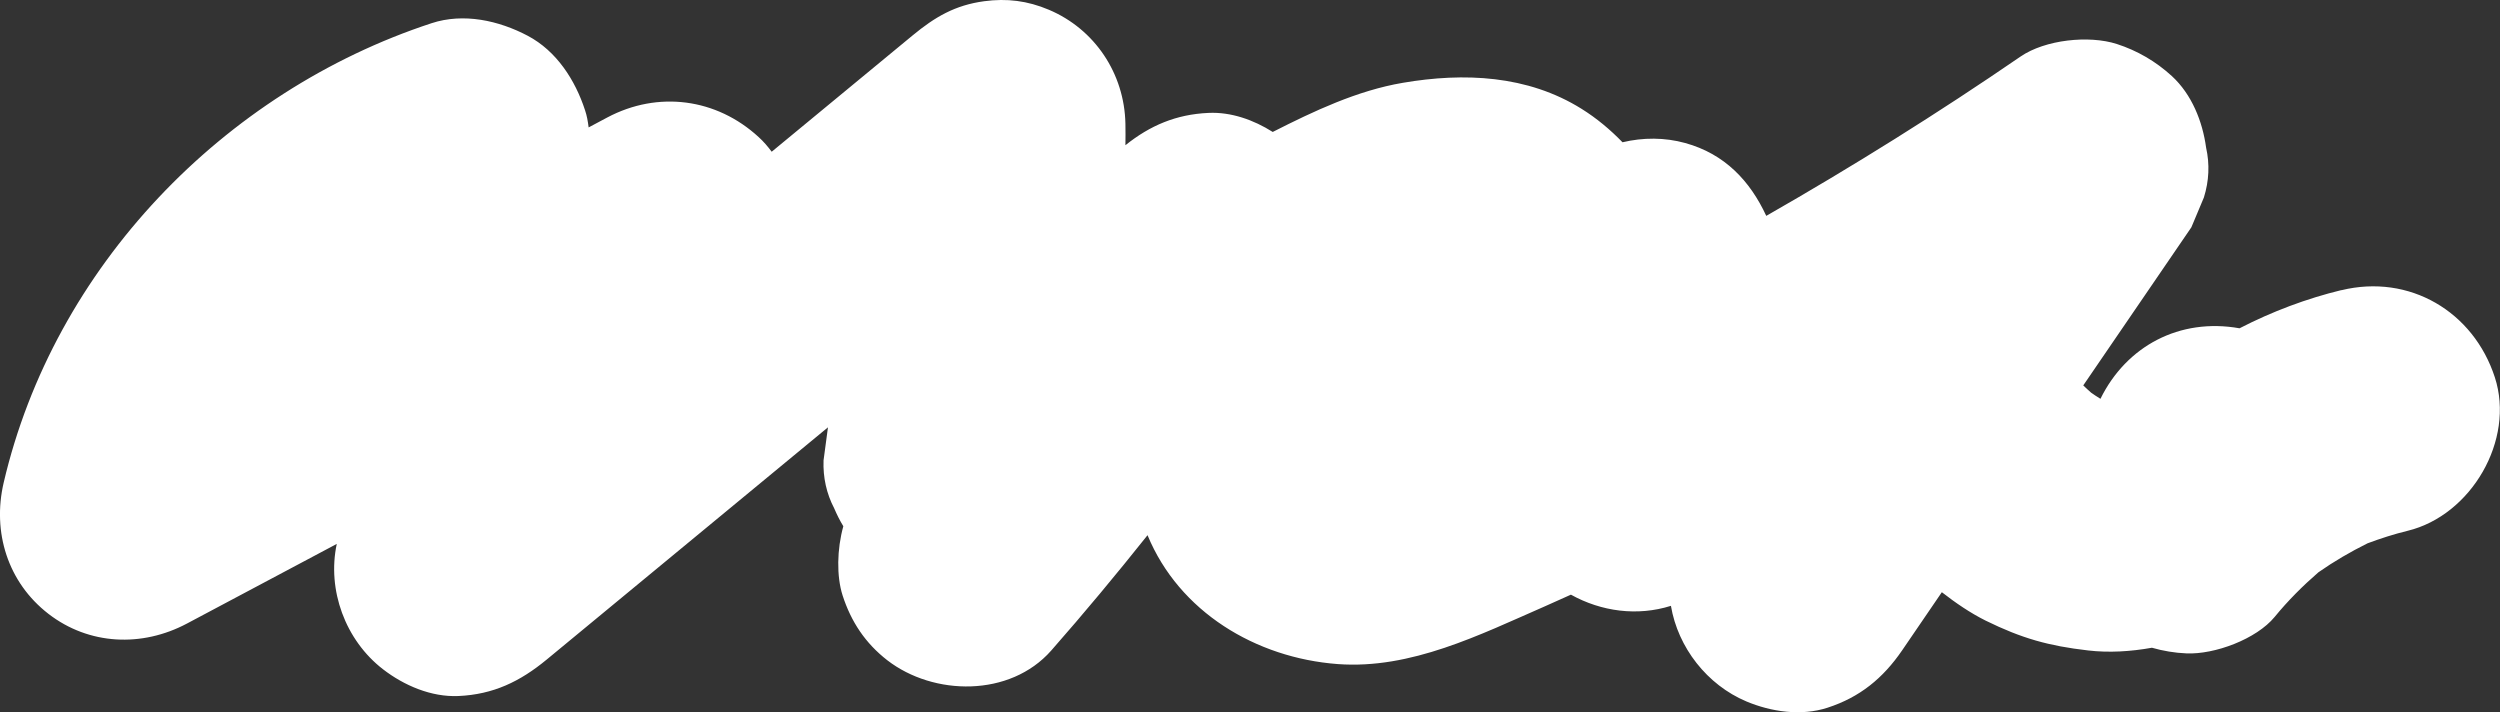 <?xml version="1.0" encoding="UTF-8"?>
<svg id="a" data-name="レイヤー_1" xmlns="http://www.w3.org/2000/svg" viewBox="0 0 203.48 57.96">
  <rect x="0" y="0" width="203.48" height="57.96" fill="#333333" stroke="none"/>
  <defs>
    <style>
      .b {
        fill: #fff;
      }
    </style>
  </defs>
  <path class="b" d="M190.58,23.61c-2.84.69-5.64,1.74-8.3,3.11-4.88-.87-9.21,1.45-11.32,5.74-.26-.15-.51-.33-.76-.5-.22-.19-.43-.39-.64-.59,2.93-4.29,5.87-8.58,8.8-12.87.34-.81.68-1.62,1.02-2.43.42-1.35.48-2.7.18-4.05-.29-2.13-1.16-4.33-2.79-5.83-1.3-1.19-2.81-2.07-4.48-2.61-2.27-.73-5.83-.35-7.83,1.02-6.72,4.61-13.63,8.93-20.7,12.97-1.32-2.84-3.37-5.04-6.6-5.93-1.66-.46-3.43-.46-5.1-.06-1-1.03-2.11-1.96-3.33-2.72-4.4-2.75-9.58-2.97-14.55-2.12-3.71.63-7.24,2.3-10.59,4-1.55-.98-3.39-1.64-5.24-1.55-2.62.12-4.74,1.02-6.75,2.63,0-.58.02-1.17,0-1.75-.08-4.08-2.49-7.7-6.24-9.28-1.73-.73-3.41-.94-5.26-.69-2.36.32-3.99,1.27-5.83,2.79-3.82,3.15-7.64,6.31-11.46,9.46-.32-.43-.67-.84-1.07-1.2-3.43-3.15-8.18-3.78-12.31-1.59-.51.27-1.01.54-1.52.81-.06-.48-.14-.95-.29-1.39-.8-2.46-2.32-4.83-4.67-6.07-2.35-1.24-5.22-1.88-7.83-1.02C18.17,7.46,4.39,21.76.3,39.28c-.94,4.03.33,8.12,3.64,10.68,3.3,2.55,7.61,2.74,11.28.79,4.06-2.16,8.13-4.32,12.19-6.48-.8,3.74.69,7.83,3.76,10.2,1.71,1.32,3.93,2.28,6.15,2.18,2.83-.13,5-1.17,7.18-2.97,7.63-6.3,15.26-12.6,22.89-18.9-.12.9-.24,1.79-.36,2.69-.05,1.4.24,2.7.87,3.91.21.49.45.98.74,1.45-.52,1.87-.56,4.07-.06,5.63.69,2.14,1.85,3.89,3.64,5.28,3.77,2.91,9.98,3.02,13.34-.79,2.69-3.06,5.3-6.2,7.84-9.39,2.57,6.23,8.81,9.99,15.48,10.49,5.96.44,11.57-2.39,16.86-4.7.71-.31,1.41-.64,2.12-.95,2.48,1.38,5.41,1.77,8.14.91.57,3.39,2.94,6.43,6.14,7.78,2.02.85,4.47,1.21,6.61.51,2.62-.85,4.51-2.39,6.07-4.67,1.08-1.58,2.16-3.15,3.23-4.73,1.12.87,2.3,1.68,3.56,2.31,2.95,1.45,5.13,2.06,8.34,2.43,1.7.2,3.47.09,5.2-.22.91.26,1.85.42,2.81.46,2.29.1,5.69-1.16,7.18-2.97,1.08-1.32,2.28-2.52,3.56-3.63,1.27-.89,2.61-1.67,4-2.36,1.07-.4,2.16-.75,3.27-1.02,5.16-1.26,8.75-7.38,7.09-12.49-1.74-5.36-6.96-8.44-12.49-7.09Z"/>
</svg>